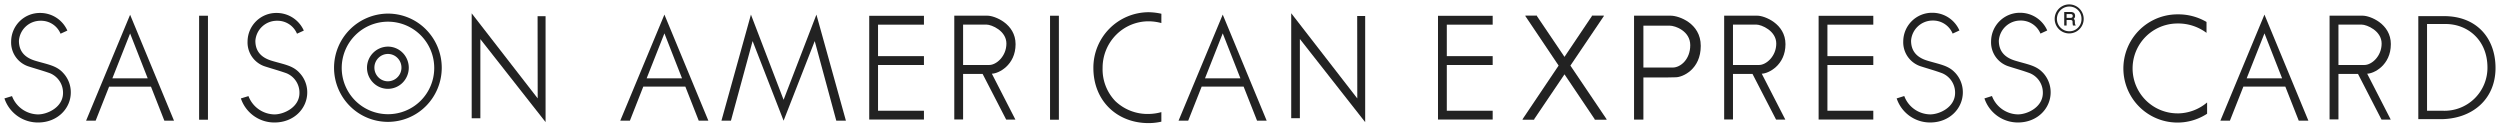 <svg xmlns="http://www.w3.org/2000/svg" width="560" height="29" viewBox="0 0 560 29">
  <g id="Group_7511" data-name="Group 7511" transform="translate(-106 -821)">
    <rect id="bg" width="560" height="29" transform="translate(106 821)" fill="none"/>
    <g id="txt" transform="translate(-20.999 -31)">
      <path id="Path_362" data-name="Path 362" d="M526.9,235.792c-1.463-1.558-3.378-1.8-6.04-2.6-1.5-.447-3.754-1.436-3.754-4.506a4.846,4.846,0,0,1,4.825-4.509,4.74,4.74,0,0,1,4.488,2.922l1.519-.7a6.6,6.6,0,0,0-6.007-3.962,6.443,6.443,0,0,0-6.576,6.343,5.656,5.656,0,0,0,4.047,5.69c1.617.523,2.983.887,4.632,1.492a4.691,4.691,0,0,1,2.933,4.417c0,3.211-3.467,4.817-5.587,4.817a6.3,6.3,0,0,1-5.8-4.114l-1.7.536a7.875,7.875,0,0,0,7.5,5.392c4.366,0,7.321-3.172,7.321-6.749a6.365,6.365,0,0,0-1.8-4.475" transform="translate(37.973 632.426)" fill="#222"/>
      <path id="Path_363" data-name="Path 363" d="M539.488,235.792c-1.467-1.558-3.384-1.8-6.046-2.6-1.5-.447-3.757-1.436-3.757-4.506a4.846,4.846,0,0,1,4.831-4.509,4.754,4.754,0,0,1,4.495,2.922l1.516-.7a6.614,6.614,0,0,0-6.01-3.962,6.439,6.439,0,0,0-6.565,6.343,5.636,5.636,0,0,0,4.029,5.69c1.611.523,2.986.887,4.635,1.492a4.69,4.69,0,0,1,2.93,4.417c0,3.211-3.47,4.817-5.586,4.817a6.338,6.338,0,0,1-5.811-4.114l-1.689.536a7.886,7.886,0,0,0,7.5,5.392c4.378,0,7.333-3.172,7.333-6.749a6.416,6.416,0,0,0-1.8-4.475" transform="translate(45.052 632.426)" fill="#222"/>
      <path id="Path_364" data-name="Path 364" d="M470.955,234.045l7.488-11.09v-.113h-2.676v.113l-6.139,9.132-6.17-9.132v-.113h-2.592v.113l7.446,11.083-8.067,12v.13h2.6v-.13L469.631,236l6.759,10.046v.13h2.664v-.13Z" transform="translate(7.815 632.65)" fill="#222"/>
      <path id="Path_365" data-name="Path 365" d="M491.168,229.611c0-5.117-5-6.754-6.682-6.754h-8.262v23.279h2.095V236.7h4.94l2.281-.048c1.581,0,5.628-1.769,5.628-7.035m-12.849,4.856v-9.385H484.2c1.283,0,4.615,1.222,4.615,4.376,0,3.172-2.17,5.009-3.937,5.009Z" transform="translate(16.801 632.658)" fill="#222"/>
      <path id="Path_366" data-name="Path 366" d="M502.686,222.868V246.11h12.249v-1.975H504.659V233.9h10.276v-1.986H504.659V224.86h10.276v-1.992Z" transform="translate(31.683 632.665)" fill="#222"/>
      <path id="Path_367" data-name="Path 367" d="M448.116,222.868V246.11h12.249v-1.975H450.089V233.9h10.276v-1.986H450.089V224.86h10.276v-1.992Z" transform="translate(0.994 632.665)" fill="#222"/>
      <path id="Path_368" data-name="Path 368" d="M502.879,229.241c0-4.621-4.753-6.384-6.27-6.384h-7.465V246.1h1.976V235.9h4.37l5.284,10.235,2.072,0-5.284-10.287c1.444,0,5.317-1.856,5.317-6.61M491.12,233.9v-9.051h5.228c1.159,0,4.469,1.4,4.469,4.248s-2.247,4.8-3.856,4.8Z" transform="translate(24.067 632.658)" fill="#222"/>
      <path id="Path_369" data-name="Path 369" d="M541.214,225.967h-.591a2.984,2.984,0,0,1-.084-.8c0-.22-.039-.434-.463-.434H539.2v1.233h-.533V222.93h1.409c.5,0,1.025.17,1.025.847a.786.786,0,0,1-.32.694.572.572,0,0,1,.258.554l.03.519c.008.159.02.187.145.253Zm-.642-2.144c0-.394-.278-.422-.461-.422H539.2v.853h.842c.284,0,.529-.078.529-.431m2.458.661a3.249,3.249,0,0,0-6.5,0,3.249,3.249,0,1,0,6.5,0m-.491,0a2.7,2.7,0,0,1-2.736,2.768,2.769,2.769,0,1,1,0-5.539,2.708,2.708,0,0,1,2.736,2.77" transform="translate(50.717 631.753)" fill="#222"/>
      <path id="Path_370" data-name="Path 370" d="M348.455,246.463h2.156L340.767,222.7l-9.89,23.761h2.159l3-7.632h9.421Zm-11.666-9.49,3.978-10.07,3.943,10.07Z" transform="translate(-64.939 632.571)" fill="#222"/>
      <path id="Path_371" data-name="Path 371" d="M428.507,246.463h2.155L420.817,222.7l-9.9,23.761h2.164l3.014-7.632h9.4Zm-11.663-9.49,3.973-10.07,3.957,10.07Z" transform="translate(-19.925 632.571)" fill="#222"/>
      <path id="Path_372" data-name="Path 372" d="M359.305,246.463l6.974-17.836,4.831,17.836h2.156L366.658,222.7l-7.353,19.083L351.99,222.7l-6.607,23.761h2.128l4.854-17.836Z" transform="translate(-56.781 632.572)" fill="#222"/>
      <path id="Path_373" data-name="Path 373" d="M441.852,223.13l.02,18.458c-.281-.341-14.8-19.084-14.8-19.084v23.519h1.94c0-.158-.006-15.347,0-17.749L443.639,246.9V223.13Z" transform="translate(-10.841 632.459)" fill="#222"/>
      <path id="Path_374" data-name="Path 374" d="M413.936,246.876a13.081,13.081,0,0,1-2.886.319c-6.978,0-12.341-4.923-12.341-12.354a12.416,12.416,0,0,1,12.341-12.482,13.674,13.674,0,0,1,2.892.344l-.006,2.084a11.194,11.194,0,0,0-2.886-.394,10.251,10.251,0,0,0-7.231,3.014,10.472,10.472,0,0,0-3.044,7.434,10.264,10.264,0,0,0,2.839,7.421,10.415,10.415,0,0,0,7.436,2.884,10.828,10.828,0,0,0,2.886-.412Z" transform="translate(-26.792 632.378)" fill="#222"/>
      <path id="Path_375" data-name="Path 375" d="M366.571,222.868V246.11h12.258v-1.975H368.544V233.9h10.285v-1.986H368.544V224.86h10.285v-1.992Z" transform="translate(-44.866 632.665)" fill="#222"/>
      <path id="Path_376" data-name="Path 376" d="M392.495,229.241c0-4.621-4.745-6.384-6.267-6.384h-7.462V246.1h1.973V235.9h4.372l5.282,10.235,2.065,0-5.278-10.287c1.437,0,5.314-1.856,5.314-6.61M380.739,233.9v-9.051h5.231c1.161,0,4.472,1.4,4.472,4.248s-2.248,4.8-3.848,4.8Z" transform="translate(-38.007 632.658)" fill="#222"/>
      <rect id="Rectangle_7836" data-name="Rectangle 7836" width="1.981" height="23.294" transform="translate(362.208 855.523)" fill="#222"/>
      <rect id="Rectangle_7837" data-name="Rectangle 7837" width="1.981" height="23.294" transform="translate(171.599 855.523)" fill="#222"/>
      <path id="Path_377" data-name="Path 377" d="M324.337,223.155l.023,18.417c-.275-.337-14.785-19.053-14.785-19.053v23.5h1.943c0-.162,0-15.344,0-17.722l14.607,18.583V223.155Z" transform="translate(-76.918 632.468)" fill="#222"/>
      <path id="Path_378" data-name="Path 378" d="M310.436,226.108a11.966,11.966,0,0,0-8.532-3.551,12.136,12.136,0,0,0-8.526,20.7,12.021,12.021,0,0,0,17.058,0,12.176,12.176,0,0,0,0-17.146M301.9,245.09a10.361,10.361,0,1,1,10.382-10.366A10.34,10.34,0,0,1,301.9,245.09" transform="translate(-88.015 632.49)" fill="#222"/>
      <path id="Path_379" data-name="Path 379" d="M302.555,228.674a4.646,4.646,0,0,0-3.316-1.384,4.735,4.735,0,0,0-3.3,8.068,4.642,4.642,0,0,0,6.62,0,4.768,4.768,0,0,0,0-6.684m-3.3,6.387a2.992,2.992,0,0,1-2.142-.894,3.076,3.076,0,0,1,0-4.333,3,3,0,0,1,4.285,0,3.069,3.069,0,0,1-2.143,5.226" transform="translate(-85.361 635.151)" fill="#222"/>
      <path id="Path_380" data-name="Path 380" d="M289.541,235.8c-1.466-1.559-3.39-1.808-6.053-2.6-1.5-.445-3.759-1.436-3.759-4.493a4.827,4.827,0,0,1,4.834-4.495,4.721,4.721,0,0,1,4.489,2.9l1.528-.7a6.649,6.649,0,0,0-6.023-3.947,6.43,6.43,0,0,0-6.575,6.336,5.645,5.645,0,0,0,4.04,5.685c1.619.52,2.992.888,4.644,1.472a4.686,4.686,0,0,1,2.937,4.431c0,3.2-3.478,4.8-5.595,4.8a6.335,6.335,0,0,1-5.824-4.1l-1.7.52A7.9,7.9,0,0,0,284.009,247c4.379,0,7.339-3.161,7.339-6.726a6.3,6.3,0,0,0-1.806-4.467" transform="translate(-95.527 632.438)" fill="#222"/>
      <path id="Path_381" data-name="Path 381" d="M255.647,235.8c-1.472-1.559-3.393-1.808-6.062-2.6-1.5-.445-3.756-1.436-3.756-4.493a4.827,4.827,0,0,1,4.837-4.495,4.716,4.716,0,0,1,4.486,2.9l1.525-.7a6.639,6.639,0,0,0-6.017-3.947,6.429,6.429,0,0,0-6.573,6.336,5.642,5.642,0,0,0,4.034,5.685c1.619.52,2.994.888,4.647,1.472a4.7,4.7,0,0,1,2.939,4.431c0,3.2-3.478,4.8-5.6,4.8a6.334,6.334,0,0,1-5.826-4.1l-1.7.52A7.89,7.89,0,0,0,250.11,247c4.376,0,7.338-3.161,7.338-6.726a6.319,6.319,0,0,0-1.8-4.467" transform="translate(-114.59 632.438)" fill="#222"/>
      <path id="Path_382" data-name="Path 382" d="M271.825,246.451h2.161l-9.832-23.728-9.863,23.728h2.141l3.014-7.624h9.382Zm-11.646-9.484,3.975-10.055,3.943,10.055Z" transform="translate(-108.01 632.583)" fill="#222"/>
      <path id="Path_383" data-name="Path 383" d="M594.434,222.919h-5.77V246h4.956c7.063,0,12.341-4.4,12.341-11.469,0-6.682-4.217-11.612-11.527-11.612m-.33,21.192h-3.483V224.683h4.147c4.976,0,9.386,3.608,9.386,9.748a9.627,9.627,0,0,1-10.049,9.681" transform="translate(80.035 632.693)" fill="#222"/>
      <path id="Path_384" data-name="Path 384" d="M589.671,229.24c0-4.622-4.72-6.382-6.253-6.382h-7.476v23.231h1.99V235.9h4.379l5.267,10.23,2.068,0-5.279-10.284c1.44,0,5.3-1.856,5.3-6.61M577.932,233.9v-9.046h5.207c1.162,0,4.465,1.392,4.465,4.243s-2.229,4.8-3.85,4.8Z" transform="translate(72.88 632.659)" fill="#222"/>
      <path id="Path_385" data-name="Path 385" d="M577.843,246.463H580l-9.84-23.761-9.875,23.761h2.137l3.016-7.632h9.4ZM566.18,236.97l3.984-10.071,3.947,10.071Z" transform="translate(64.077 632.571)" fill="#222"/>
      <path id="Path_386" data-name="Path 386" d="M558.506,244.846a10.067,10.067,0,0,1,0-20.134,10.584,10.584,0,0,1,6.492,2.1v-2.445a12.5,12.5,0,0,0-6.492-1.7,12.119,12.119,0,1,0,6.623,22.261v-2.529a10.279,10.279,0,0,1-6.623,2.453" transform="translate(56.261 632.549)" fill="#222"/>
    </g>
  </g>
</svg>
